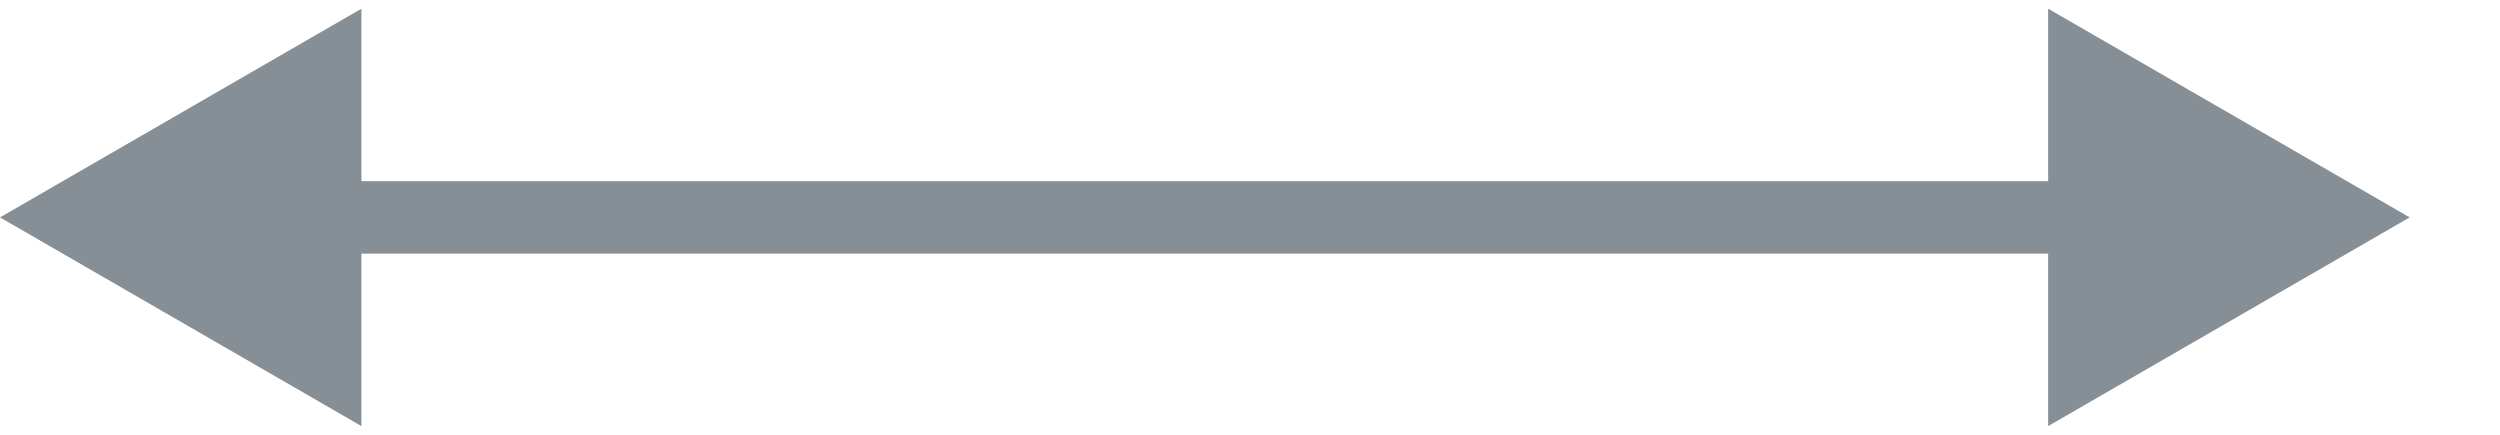 <?xml version="1.0" encoding="utf-8"?>
<svg xmlns="http://www.w3.org/2000/svg" fill="none" height="100%" overflow="visible" preserveAspectRatio="none" style="display: block;" viewBox="0 0 23 4" width="100%">
<path d="M0 2L3.325 3.92V0.08L0 2ZM22.169 2L18.843 0.08V3.92L22.169 2ZM2.993 2V2.333H19.176V2V1.667H2.993V2Z" fill="#868E96" id="Vector 14"/>
</svg>